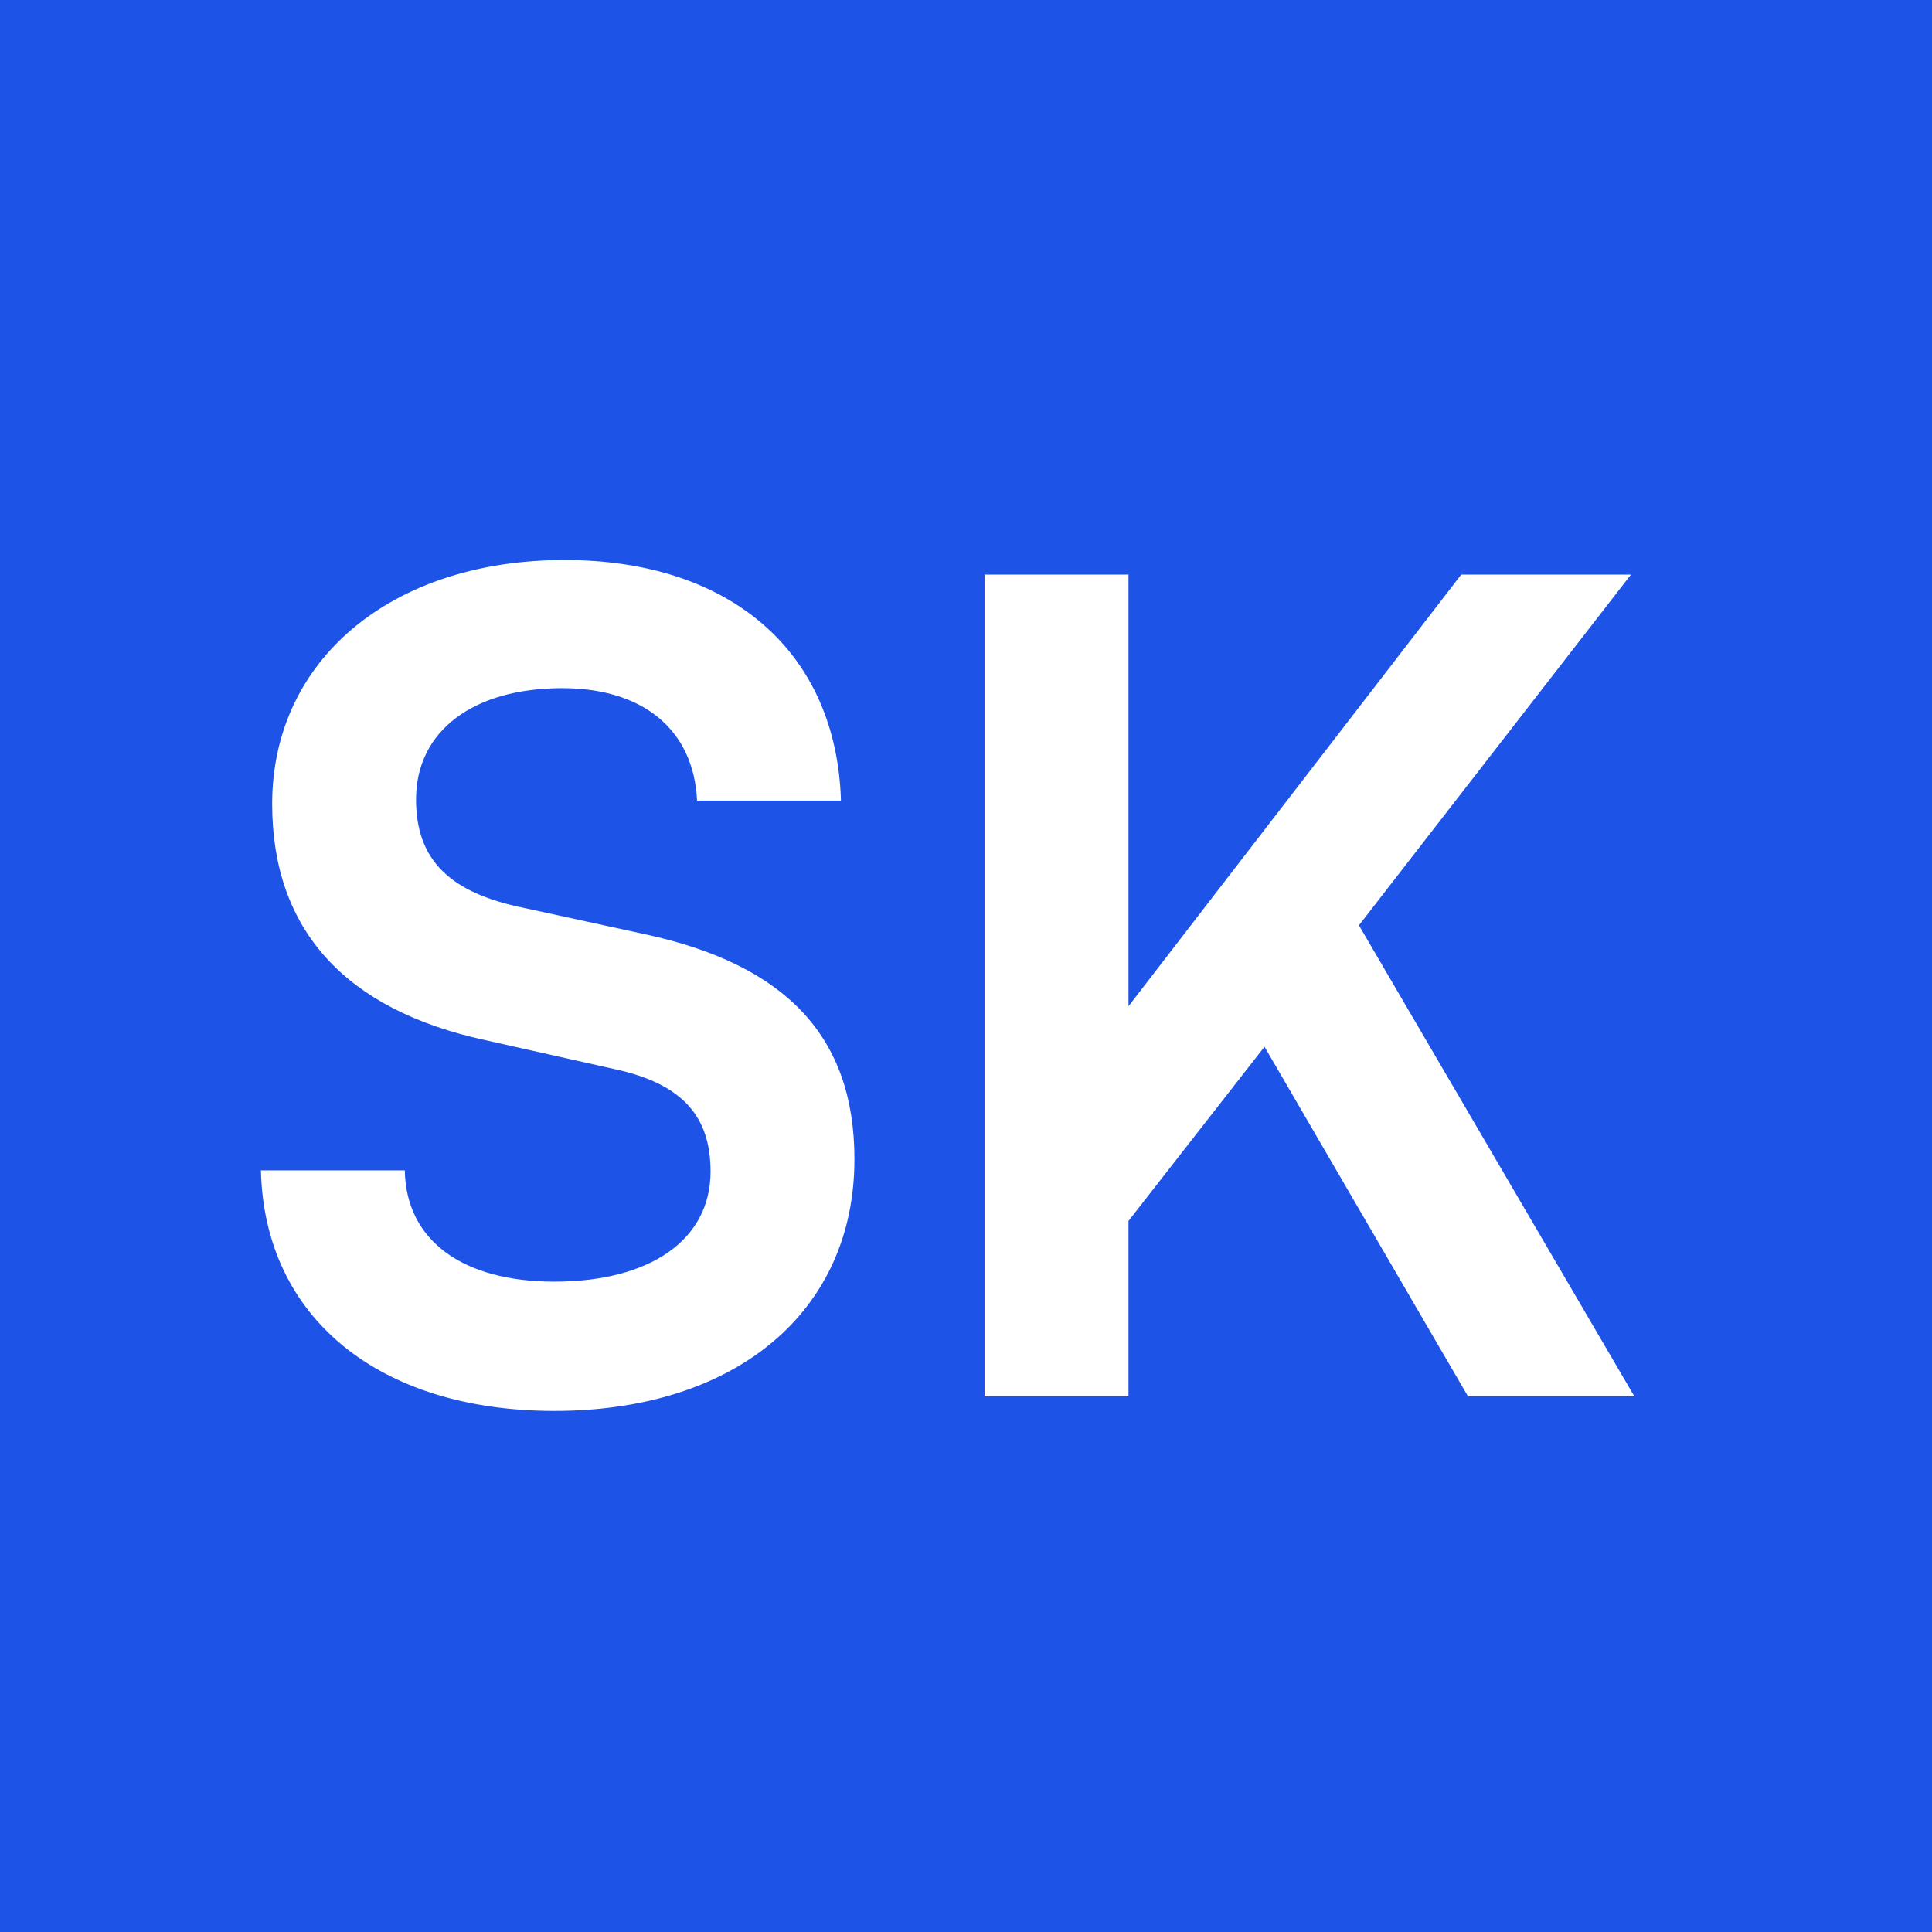 <?xml version="1.0" encoding="UTF-8"?>
<svg data-bbox="0 0 220 220" xmlns="http://www.w3.org/2000/svg" viewBox="0 0 220 220" height="220" width="220" data-type="color">
    <g>
        <path fill="#1D53E7" d="M220 0v220H0V0h220z" data-color="1"/>
        <path fill="#ffffff" d="M30.992 91.544c0-16.384 13.568-27.776 33.28-27.776 18.944 0 30.976 10.496 31.488 27.392H79.376c-.384-8.064-6.144-12.8-15.36-12.8-10.112 0-16.64 4.864-16.64 12.672 0 6.656 3.584 10.368 11.392 12.16l14.72 3.2c16 3.456 23.808 11.648 23.808 25.6 0 17.408-13.568 28.672-34.176 28.672-19.968 0-33.024-10.624-33.408-27.392h16.384c.128 7.936 6.528 12.672 17.024 12.672 10.88 0 17.792-4.736 17.792-12.544 0-6.272-3.2-9.984-10.88-11.648l-14.848-3.328c-15.872-3.456-24.192-12.544-24.192-26.88Zm97.51-26.112v49.152l37.888-49.152h19.328l-30.976 39.936L186.102 159h-18.944l-23.168-39.808-15.488 19.84V159h-16.384V65.432h16.384Z" data-color="2"/>
    </g>
</svg>
